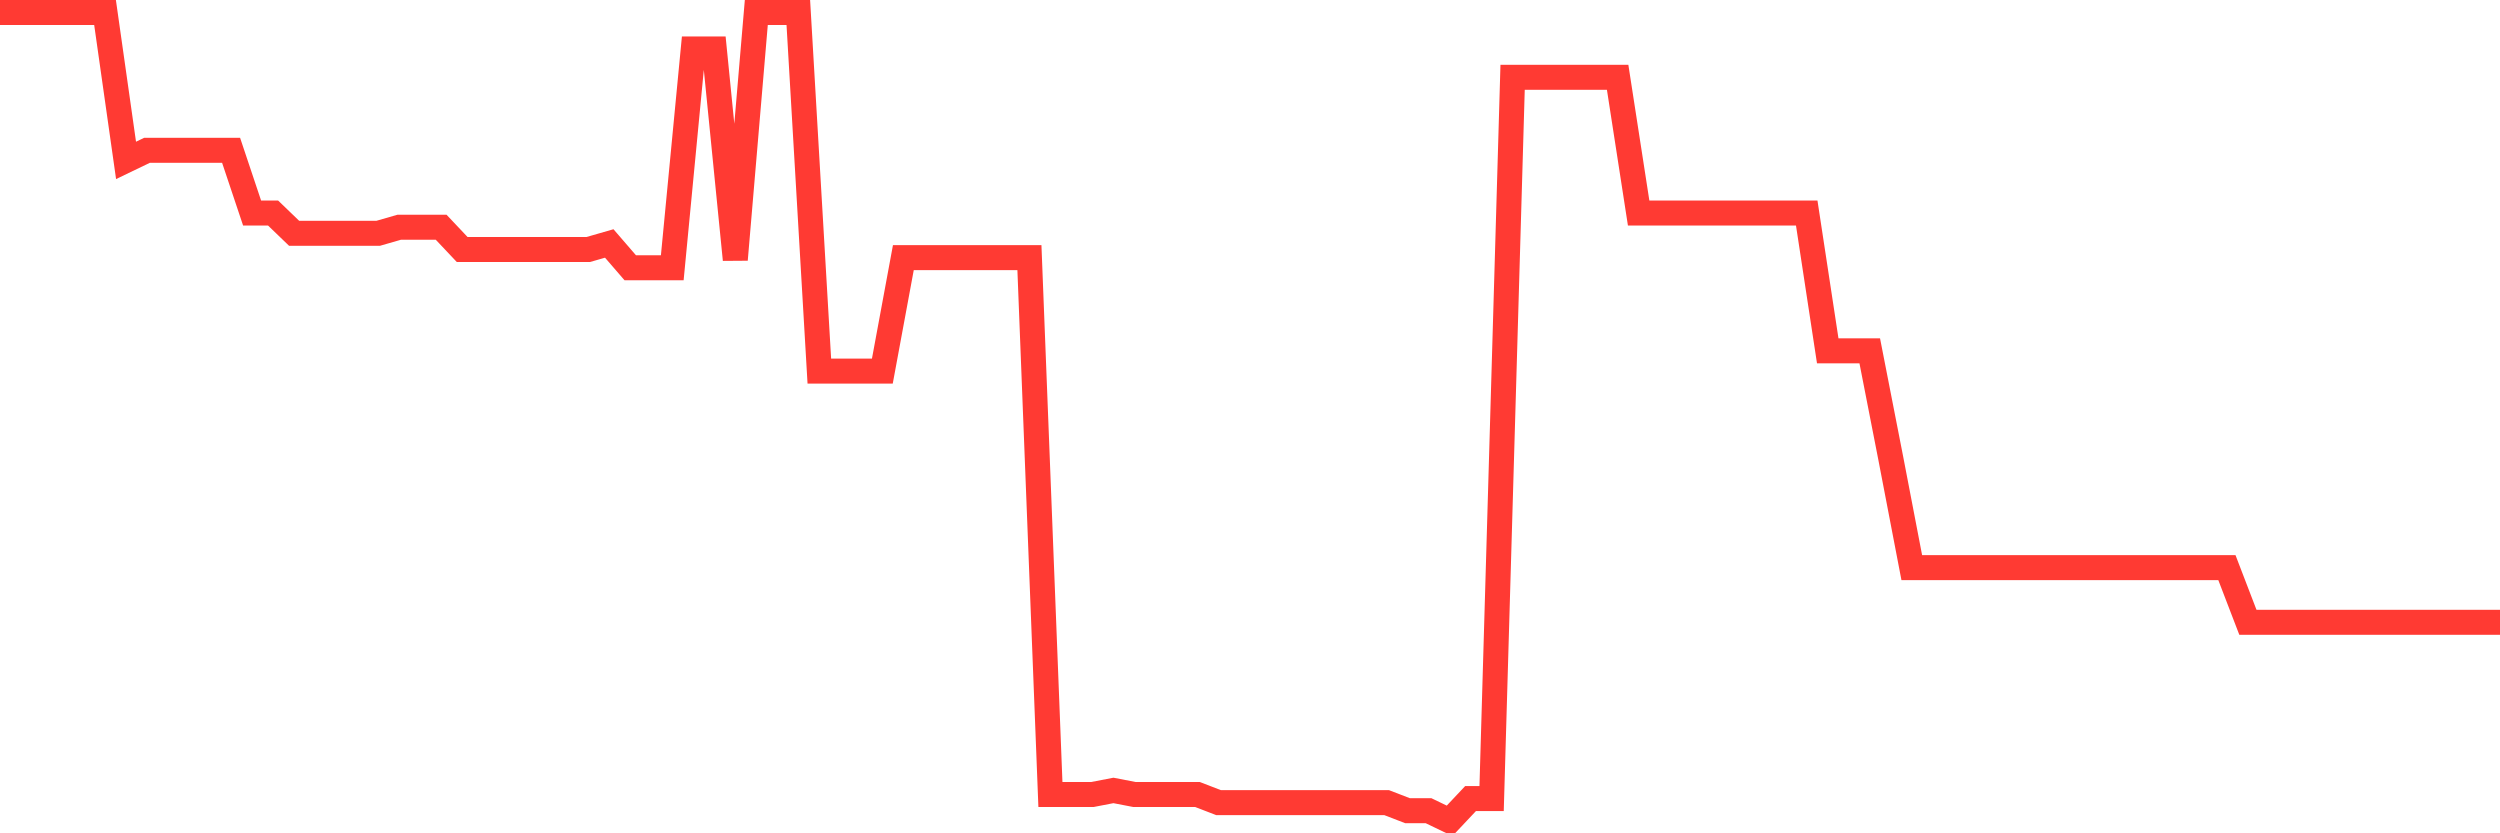 <svg
  xmlns="http://www.w3.org/2000/svg"
  xmlns:xlink="http://www.w3.org/1999/xlink"
  width="120"
  height="40"
  viewBox="0 0 120 40"
  preserveAspectRatio="none"
>
  <polyline
    points="0,0.6 1.008,0.6 2.017,0.6 3.025,0.6 4.034,0.6 5.042,0.6 6.05,7.699 7.059,7.213 8.067,7.213 9.076,7.213 10.084,7.213 11.092,7.213 12.101,10.227 13.109,10.227 14.118,11.199 15.126,11.199 16.134,11.199 17.143,11.199 18.151,11.199 19.16,10.908 20.168,10.908 21.176,10.908 22.185,11.977 23.193,11.977 24.202,11.977 25.21,11.977 26.218,11.977 27.227,11.977 28.235,11.977 29.244,11.686 30.252,12.853 31.261,12.853 32.269,12.853 33.277,2.35 34.286,2.35 35.294,12.464 36.303,0.6 37.311,0.6 38.319,0.6 39.328,17.812 40.336,17.812 41.345,17.812 42.353,17.812 43.361,12.366 44.37,12.366 45.378,12.366 46.387,12.366 47.395,12.366 48.403,12.366 49.412,12.366 50.42,38.136 51.429,38.136 52.437,38.136 53.445,37.941 54.454,38.136 55.462,38.136 56.471,38.136 57.479,38.136 58.487,38.525 59.496,38.525 60.504,38.525 61.513,38.525 62.521,38.525 63.529,38.525 64.538,38.525 65.546,38.525 66.555,38.525 67.563,38.914 68.571,38.914 69.58,39.4 70.588,38.33 71.597,38.33 72.605,3.712 73.613,3.712 74.622,3.712 75.63,3.712 76.639,3.712 77.647,3.712 78.655,10.227 79.664,10.227 80.672,10.227 81.681,10.227 82.689,10.227 83.697,10.227 84.706,10.227 85.714,10.227 86.723,10.227 87.731,16.84 88.739,16.84 89.748,16.84 90.756,21.993 91.765,27.245 92.773,27.245 93.782,27.245 94.79,27.245 95.798,27.245 96.807,27.245 97.815,27.245 98.824,27.245 99.832,27.245 100.84,27.245 101.849,27.245 102.857,27.245 103.866,27.245 104.874,27.245 105.882,27.245 106.891,27.245 107.899,29.87 108.908,29.87 109.916,29.87 110.924,29.87 111.933,29.87 112.941,29.87 113.95,29.87 114.958,29.87 115.966,29.87 116.975,29.87 117.983,29.87 118.992,29.87 120,29.87"
    fill="none"
    stroke="#ff3a33"
    stroke-width="1.2"
  >
  </polyline>
</svg>